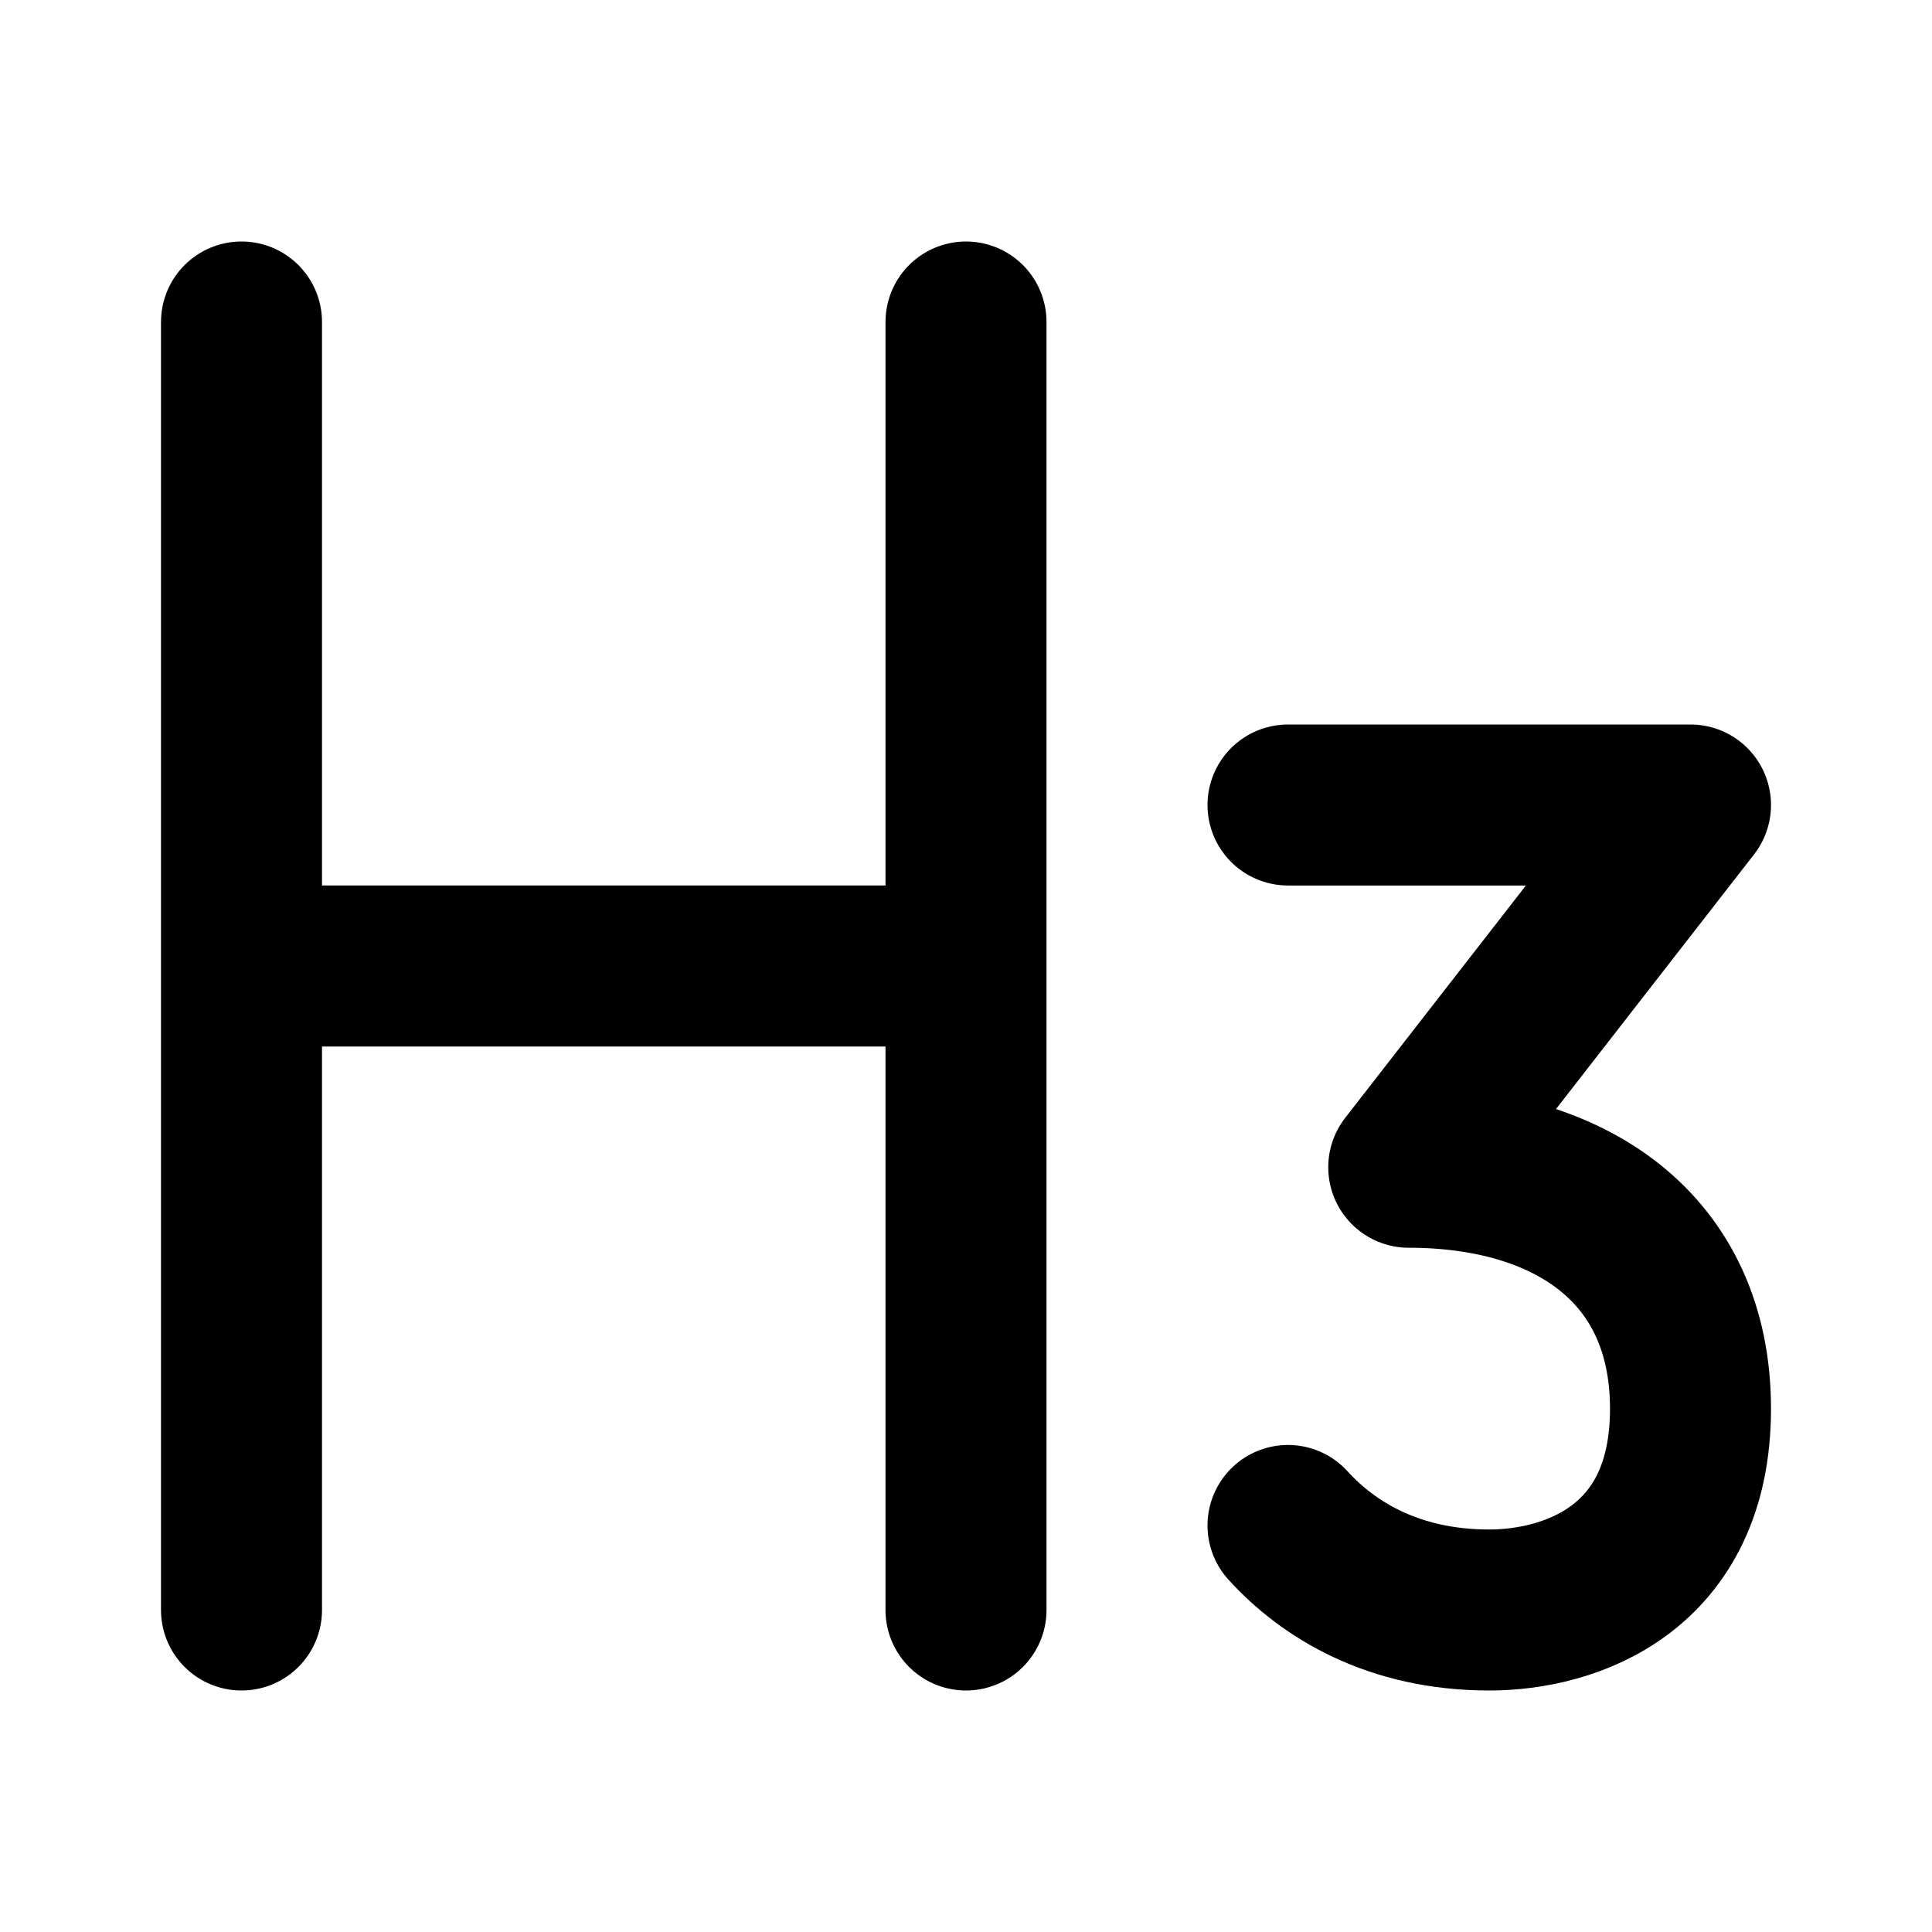 <?xml version="1.0" encoding="utf-8"?>
<svg width="800px" height="800px" viewBox="0 0 48 48" fill="none" xmlns="http://www.w3.org/2000/svg">
<path d="M6 8V40" stroke="#000000" stroke-width="4" stroke-linecap="round" stroke-linejoin="round"/>
<path d="M24 8V40" stroke="#000000" stroke-width="4" stroke-linecap="round" stroke-linejoin="round"/>
<path d="M7 24H23" stroke="#000000" stroke-width="4" stroke-linecap="round" stroke-linejoin="round"/>
<path d="M32 20H42L35 29C39 29 42 31 42 35C42 39 39 40 37 40C34.619 40 33 39 32 37.9" stroke="#000000" stroke-width="4" stroke-linecap="round" stroke-linejoin="round"/>
</svg>
